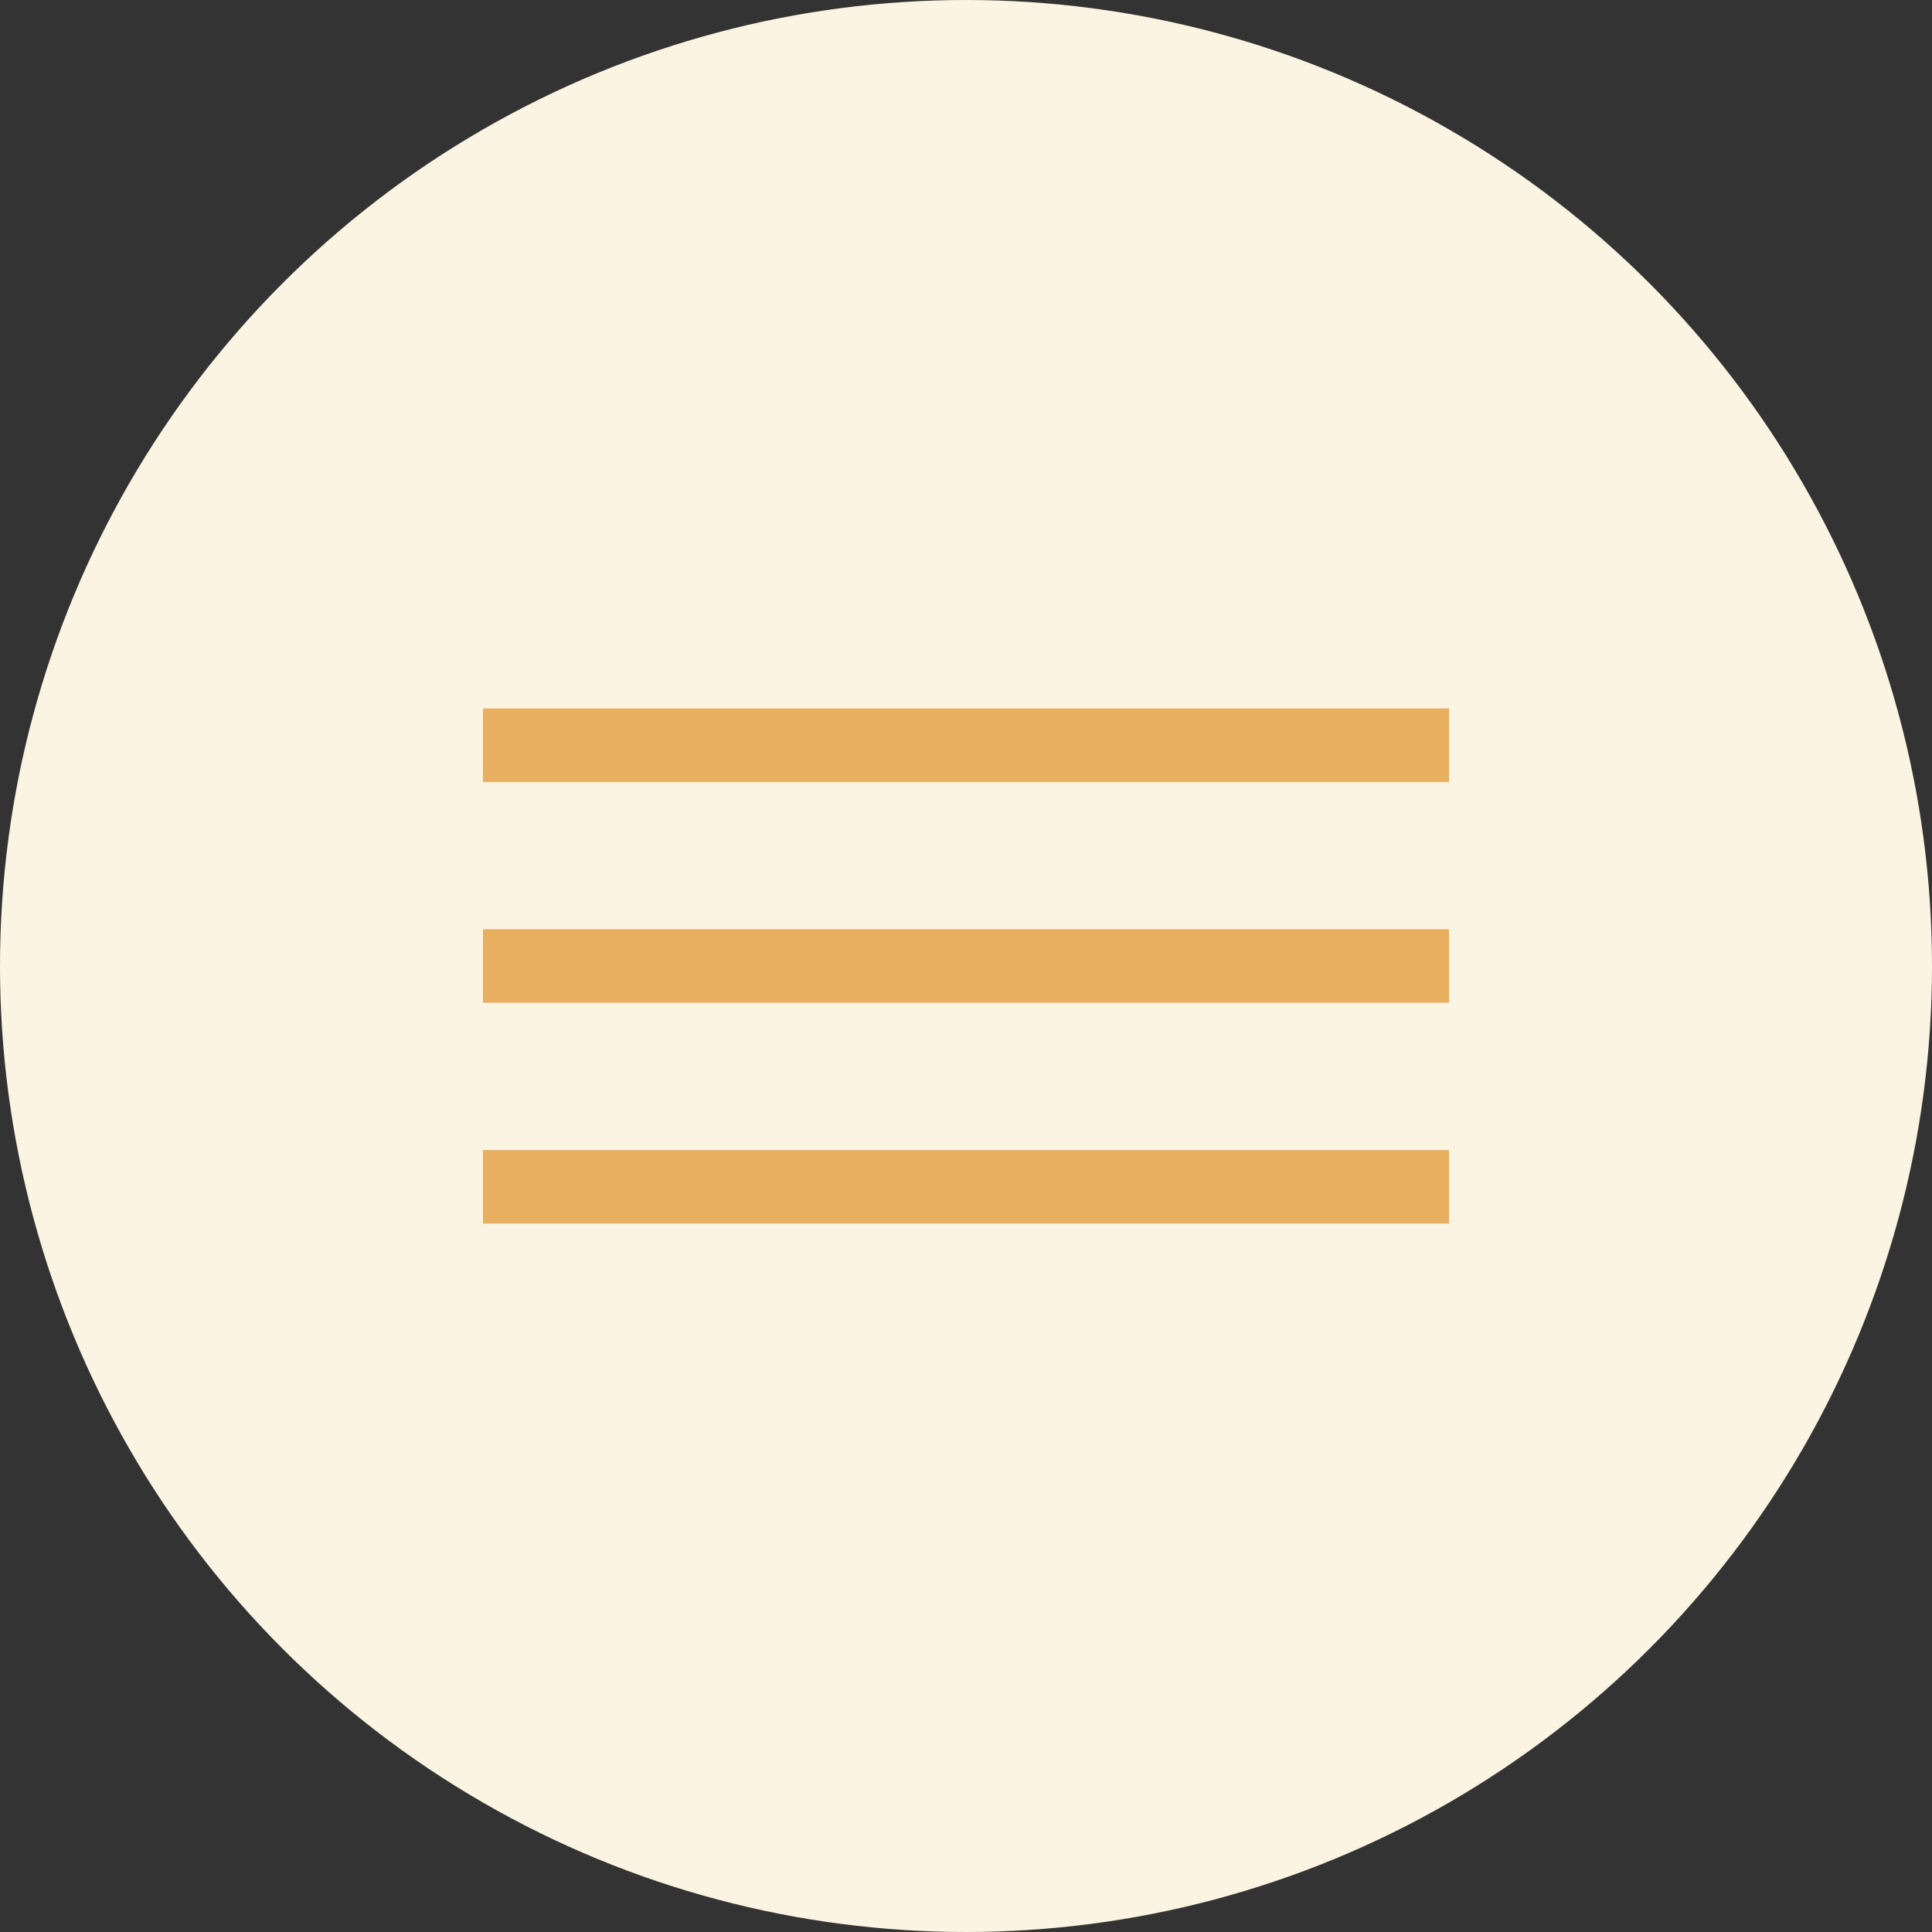 <?xml version="1.0" encoding="UTF-8"?> <svg xmlns="http://www.w3.org/2000/svg" width="60" height="60" viewBox="0 0 60 60" fill="none"><rect x="0" y="0" width="60" height="60" fill="#333333" stroke="none"/> <circle cx="30" cy="30" r="30" fill="#FCF4E2"></circle> <rect x="15" y="22" width="30" height="2.286" fill="#E8AF60"></rect> <rect x="15" y="28.857" width="30" height="2.286" fill="#E8AF60"></rect> <rect x="15" y="35.715" width="30" height="2.286" fill="#E8AF60"></rect> </svg> 